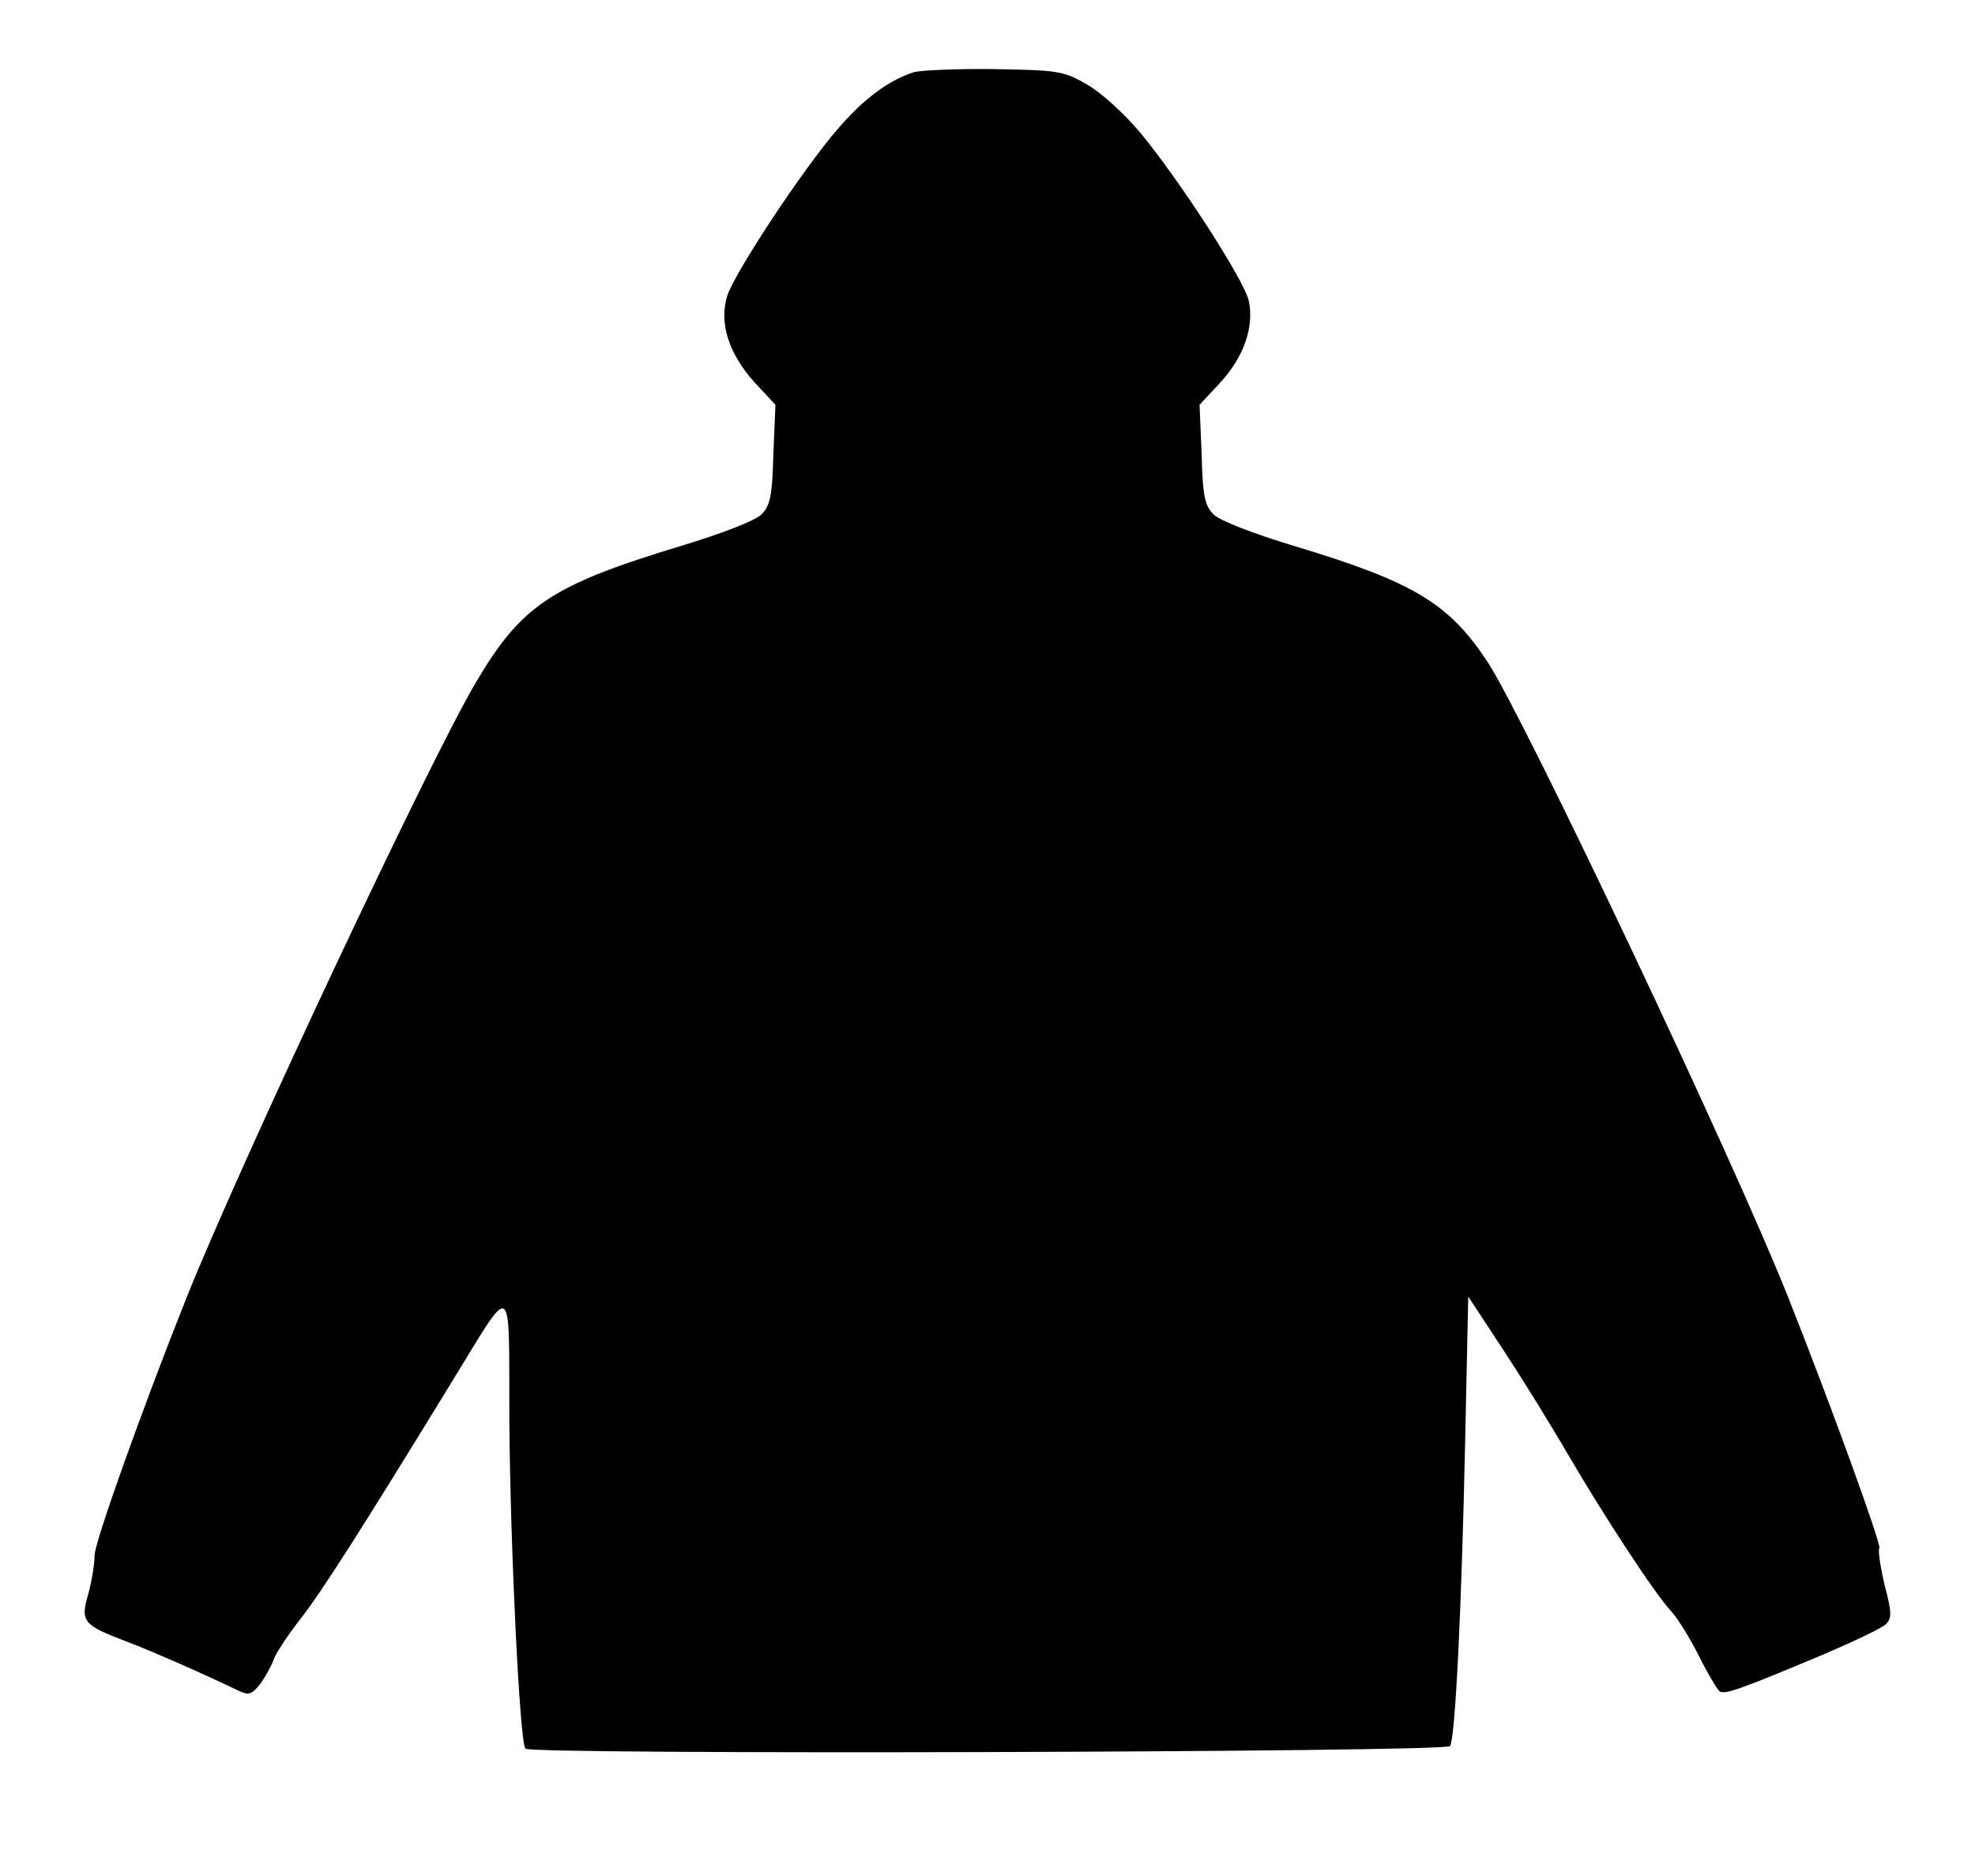 <?xml version="1.0" encoding="UTF-8" standalone="no"?> <svg xmlns="http://www.w3.org/2000/svg" version="1.0" width="380pt" height="361pt" viewBox="0 0 380 361" preserveAspectRatio="xMidYMid meet"><g transform="translate(0,361) scale(0.1,-0.1)" fill="#000000" stroke="none"><path d="M1758 3471 c-49 -16 -96 -51 -146 -109 -67 -77 -200 -279 -213 -322 -16 -52 4 -112 53 -166 l40 -43 -4 -95 c-2 -80 -6 -99 -23 -116 -12 -12 -77 -37 -153 -60 -251 -76 -309 -114 -398 -266 -90 -153 -454 -928 -555 -1181 -85 -213 -177 -471 -177 -496 0 -15 -5 -48 -12 -74 -16 -54 -10 -60 74 -92 48 -18 161 -68 214 -94 21 -10 26 -8 43 13 10 14 21 34 25 45 3 11 26 46 50 77 42 53 122 179 294 460 120 195 109 202 110 -77 2 -246 20 -618 31 -630 13 -12 1772 -7 1779 5 10 16 22 259 29 585 l6 280 69 -105 c38 -58 93 -147 123 -199 69 -118 167 -268 198 -301 13 -14 37 -53 54 -87 17 -34 35 -64 40 -68 11 -6 41 5 201 72 58 25 111 50 119 58 11 11 11 23 -3 75 -8 35 -13 67 -10 71 4 7 -93 275 -176 484 -107 269 -503 1105 -577 1220 -75 114 -142 155 -375 225 -76 23 -141 48 -153 60 -17 17 -21 36 -23 116 l-4 95 40 43 c45 49 65 106 55 156 -7 38 -135 236 -211 327 -29 34 -73 75 -100 90 -44 26 -55 28 -177 30 -71 1 -142 -2 -157 -6z"></path></g></svg> 